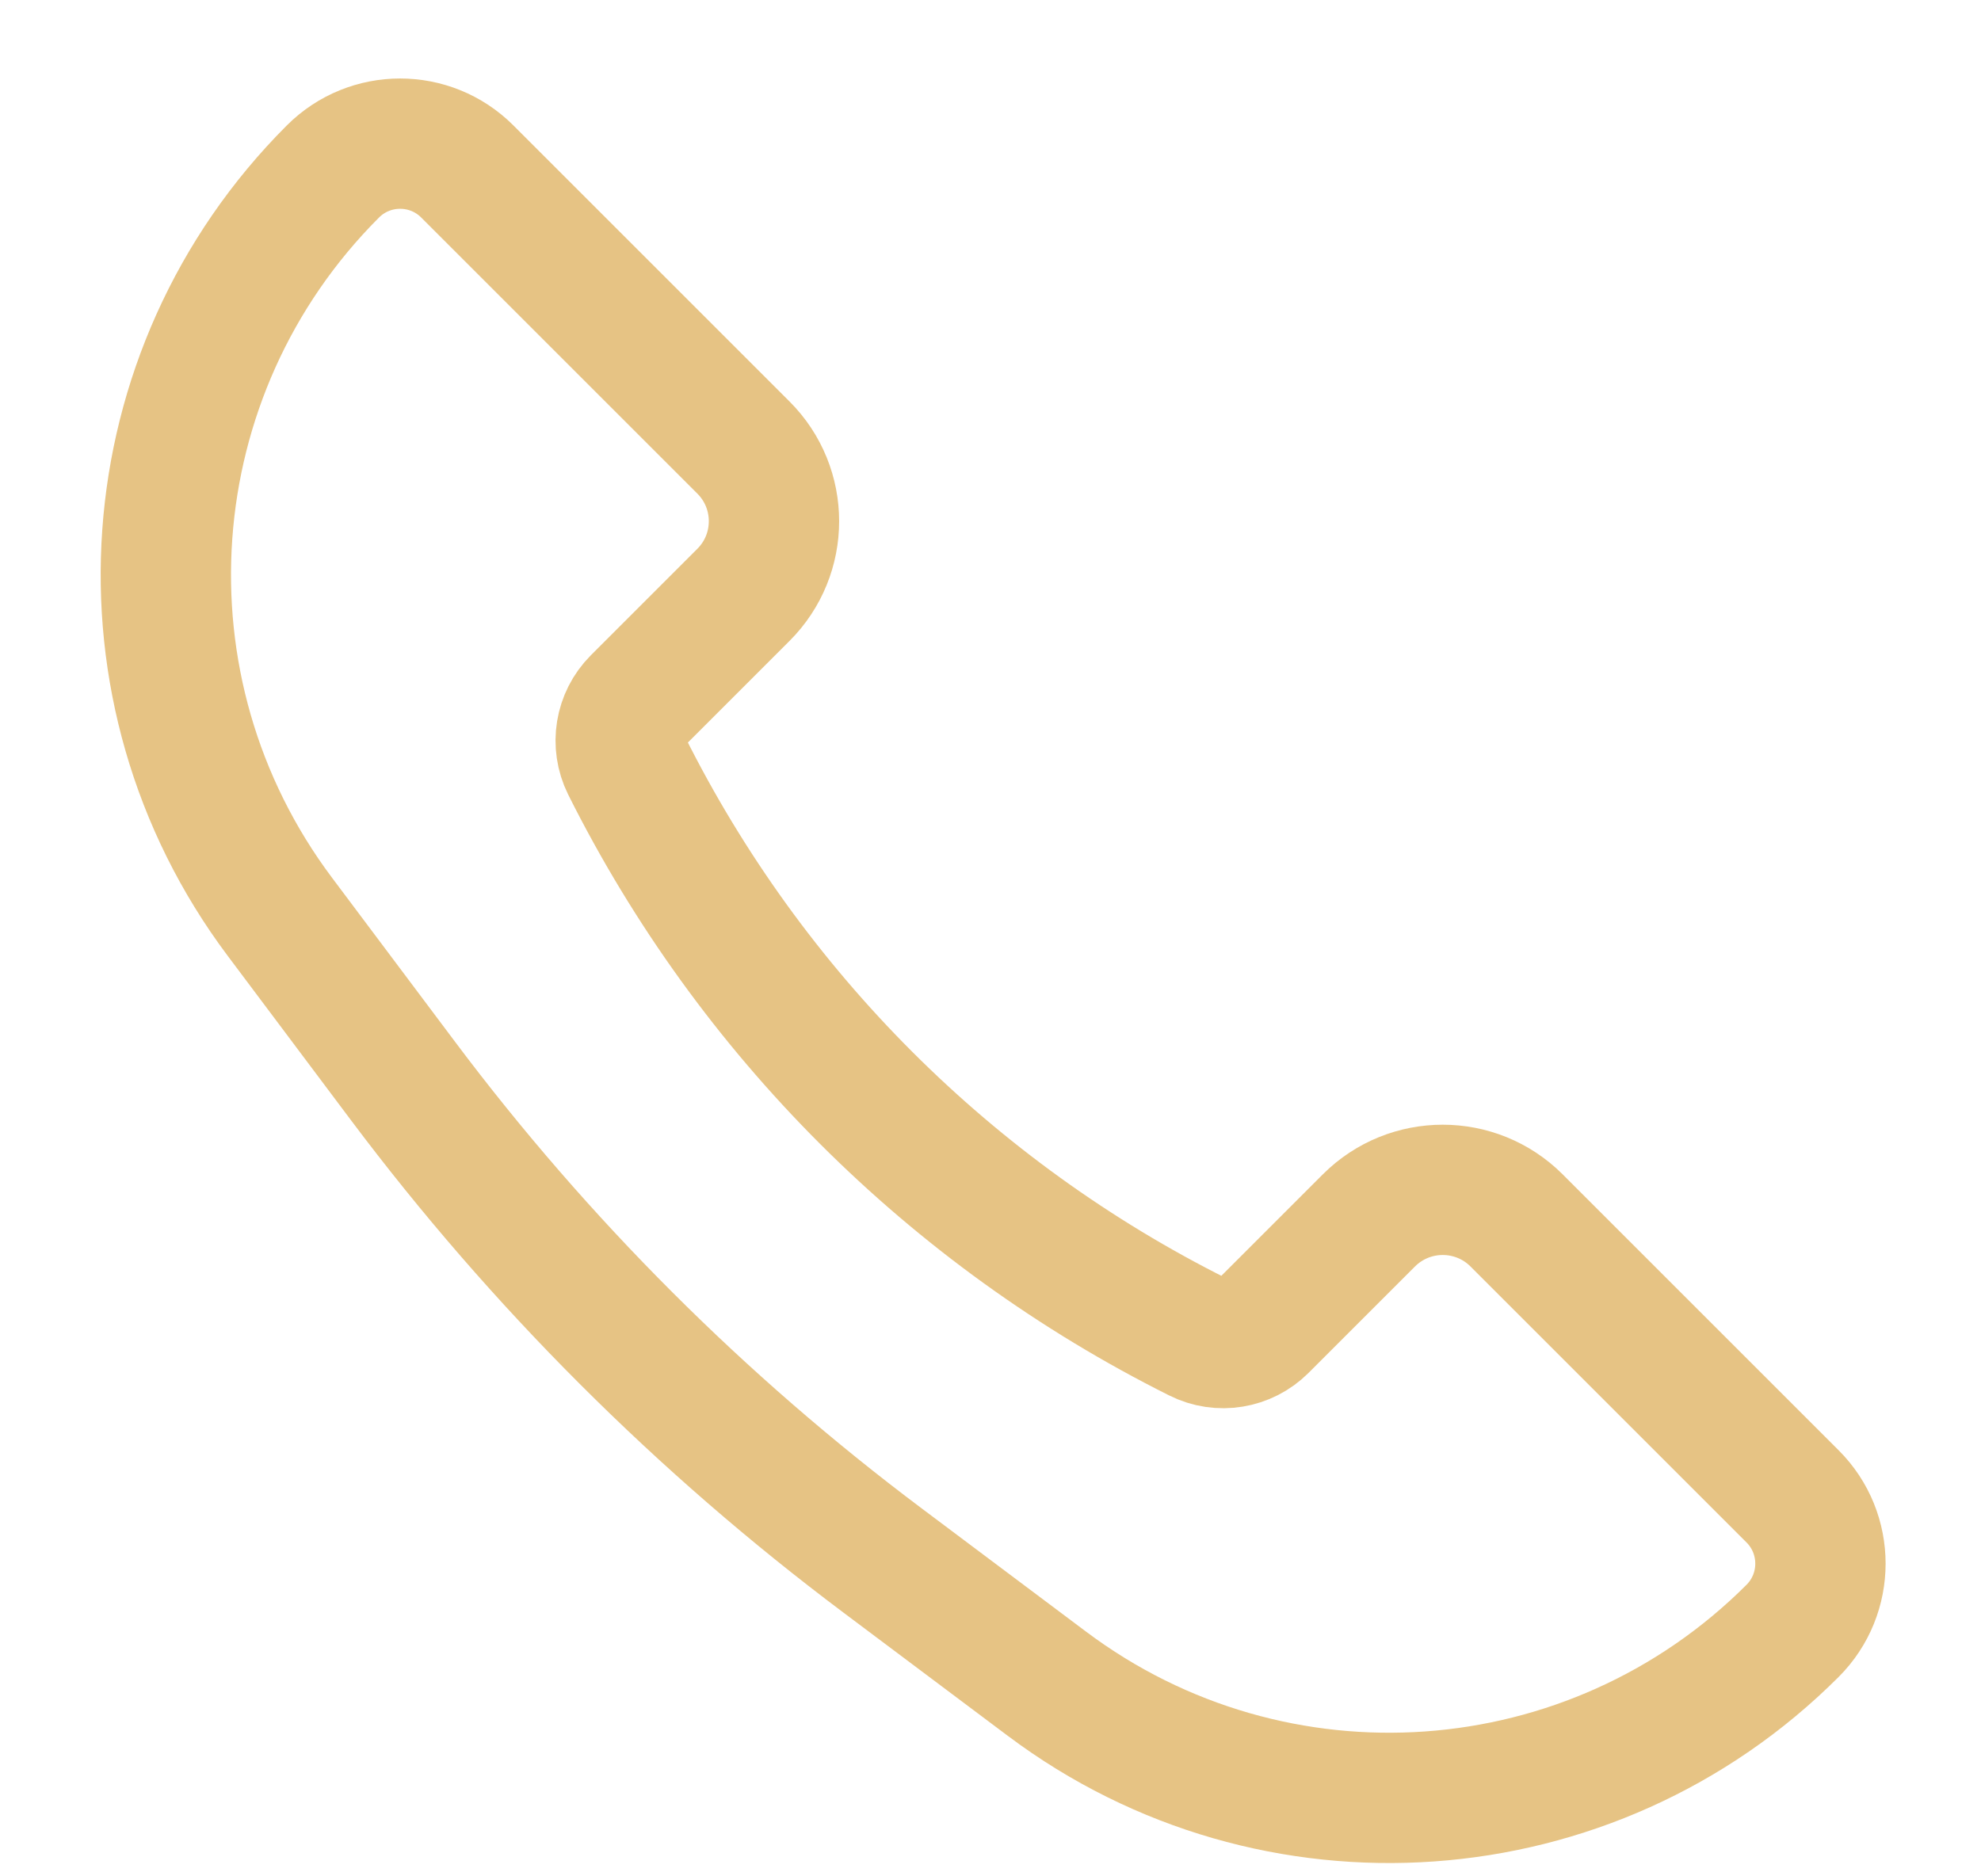<?xml version="1.0" encoding="UTF-8"?> <svg xmlns="http://www.w3.org/2000/svg" width="19" height="18" viewBox="0 0 19 18" fill="none"> <path d="M14.545 11.707L17.193 14.355C17.549 14.711 17.549 15.289 17.193 15.645C15.268 17.57 12.22 17.787 10.042 16.153L8.466 14.971C6.723 13.664 5.174 12.115 3.866 10.371L2.685 8.796C1.051 6.618 1.268 3.57 3.193 1.645C3.549 1.289 4.126 1.289 4.482 1.645L7.13 4.293C7.521 4.683 7.521 5.317 7.13 5.707L6.109 6.728C5.947 6.891 5.907 7.138 6.009 7.344C7.196 9.717 9.121 11.642 11.494 12.828C11.699 12.931 11.947 12.89 12.109 12.728L13.13 11.707C13.521 11.317 14.154 11.317 14.545 11.707Z" stroke="#E6C384" stroke-width="1.25"></path> </svg> 